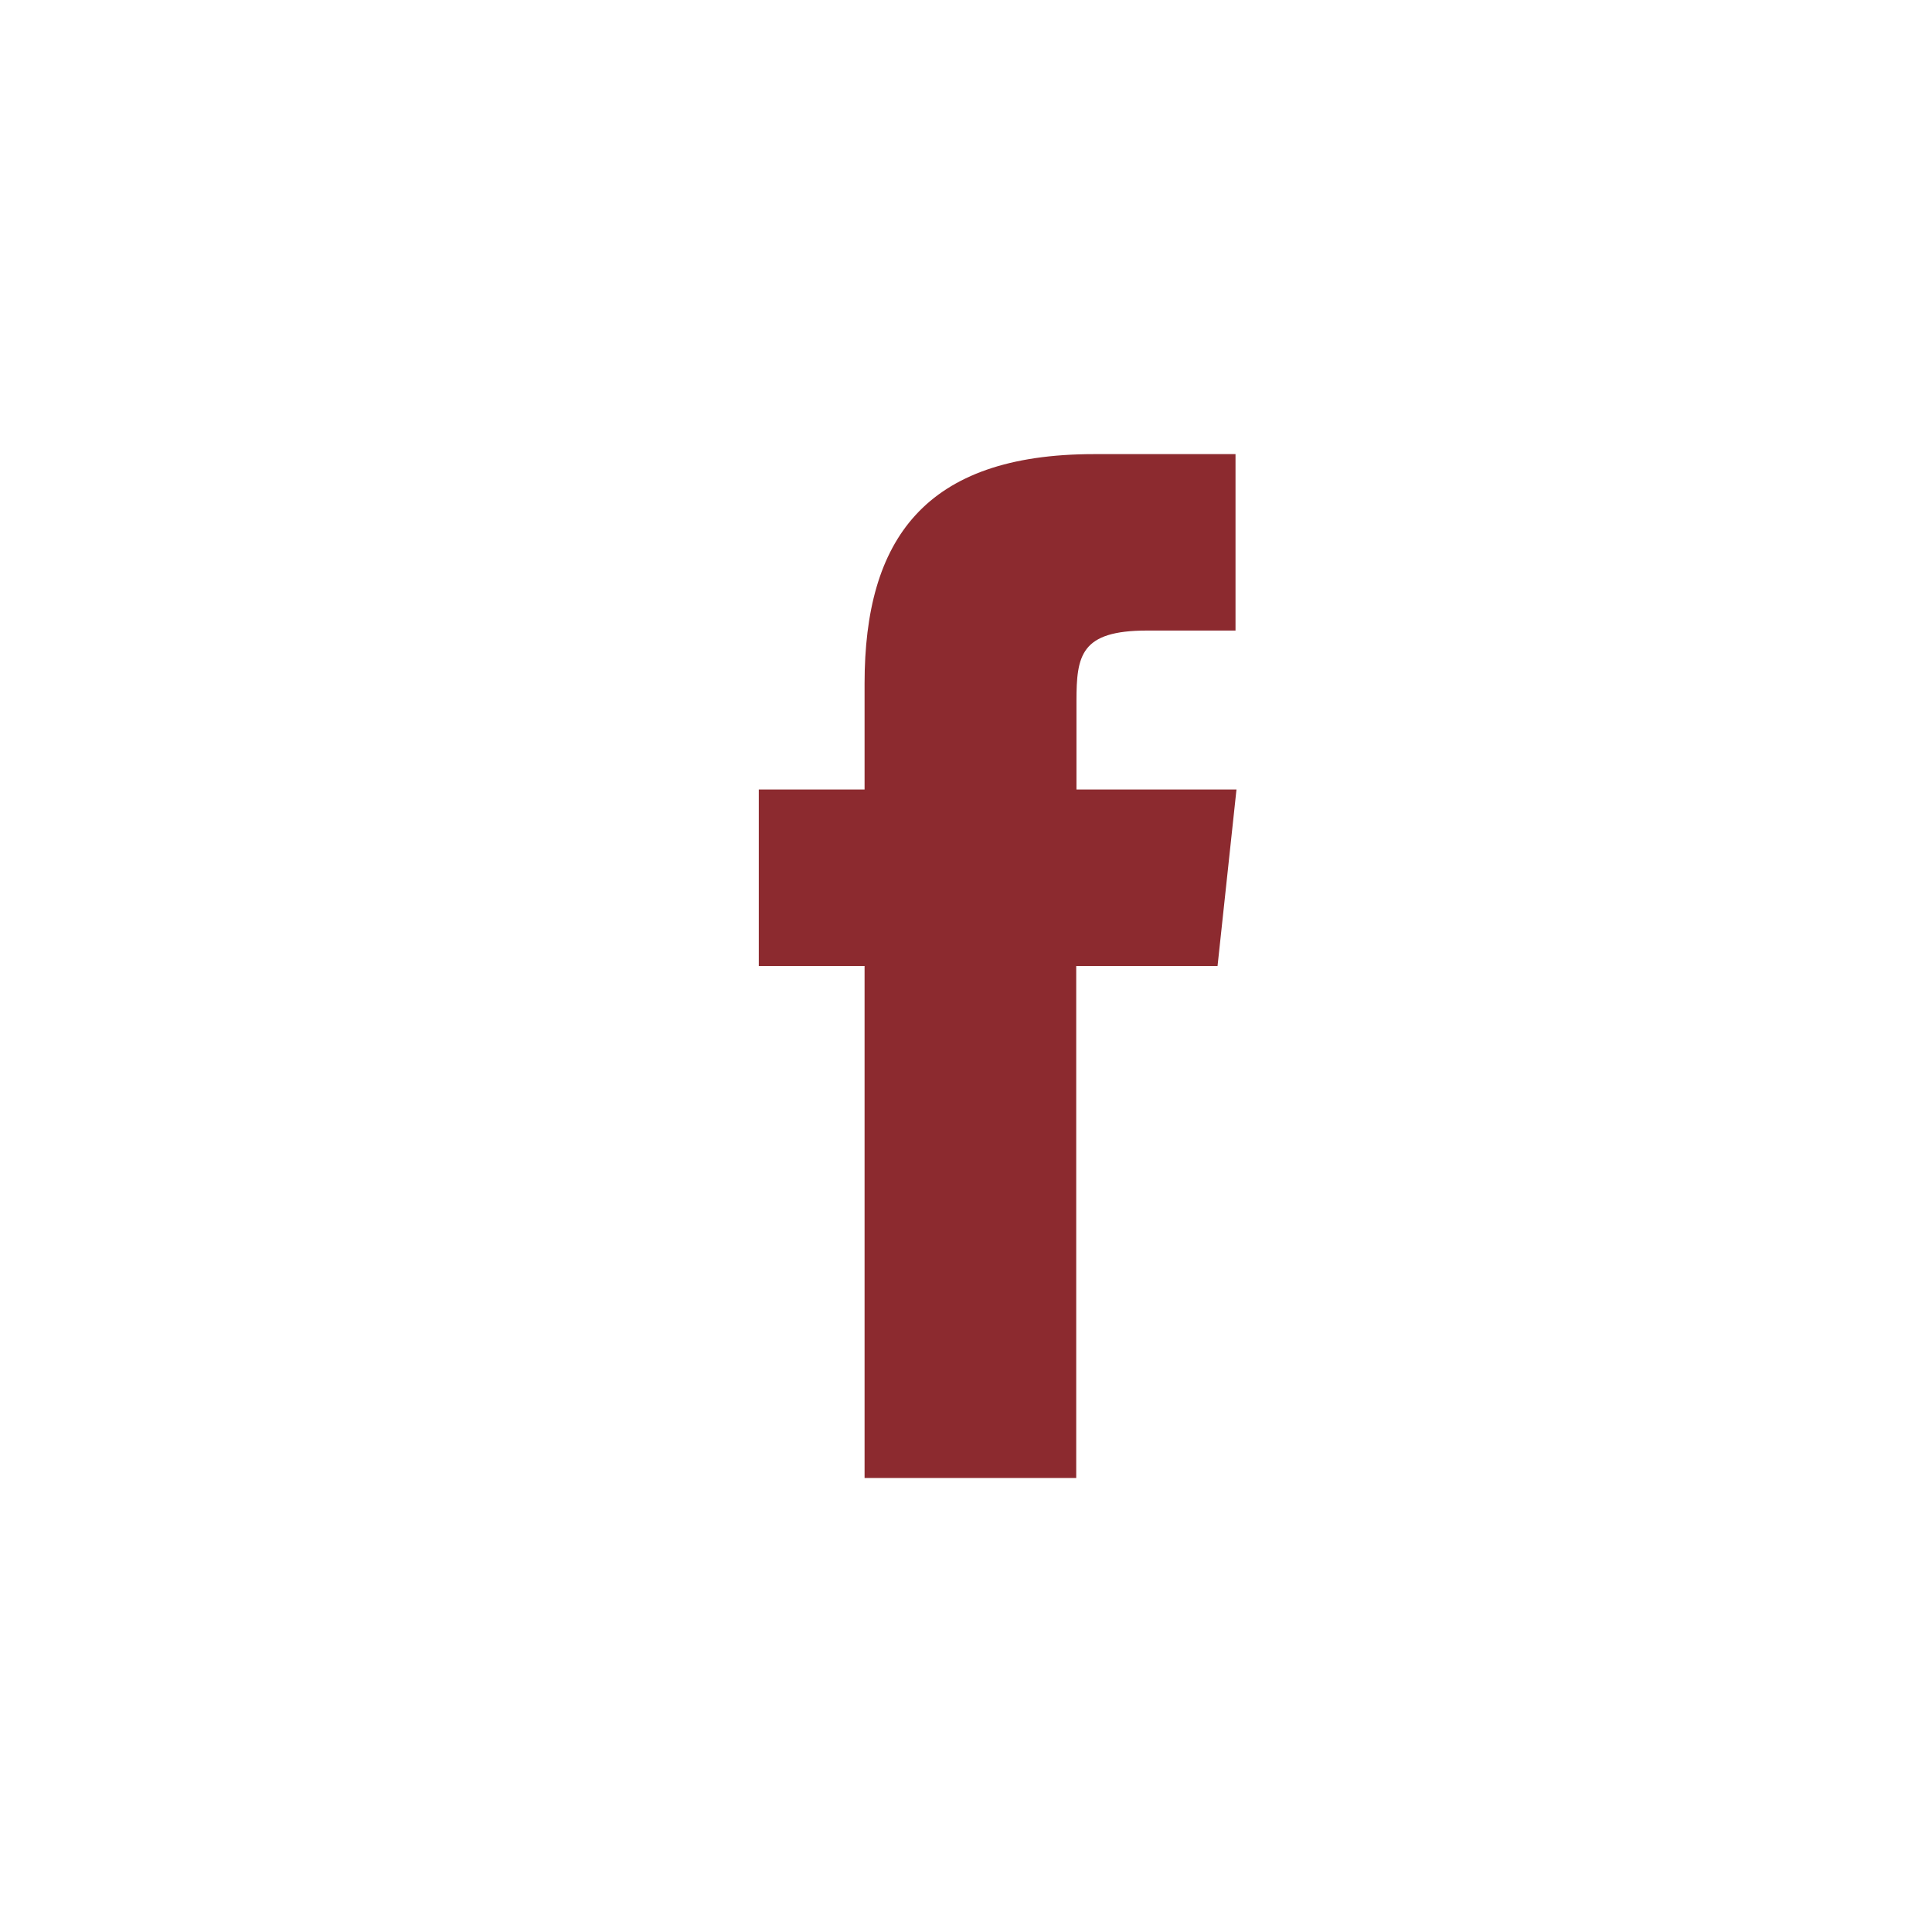 <svg fill="none" height="40" viewBox="0 0 40 40" width="40" xmlns="http://www.w3.org/2000/svg"><path d="m25.208 20h-2.926v10.6h-4.382v-10.6h-2.19v-3.654h2.19v-2.193c0-2.979 1.239-4.751 4.754-4.751h2.926v3.653h-1.832c-1.37 0-1.461.509-1.461 1.463v1.828h3.313z" fill="#8c2a2f"/></svg>